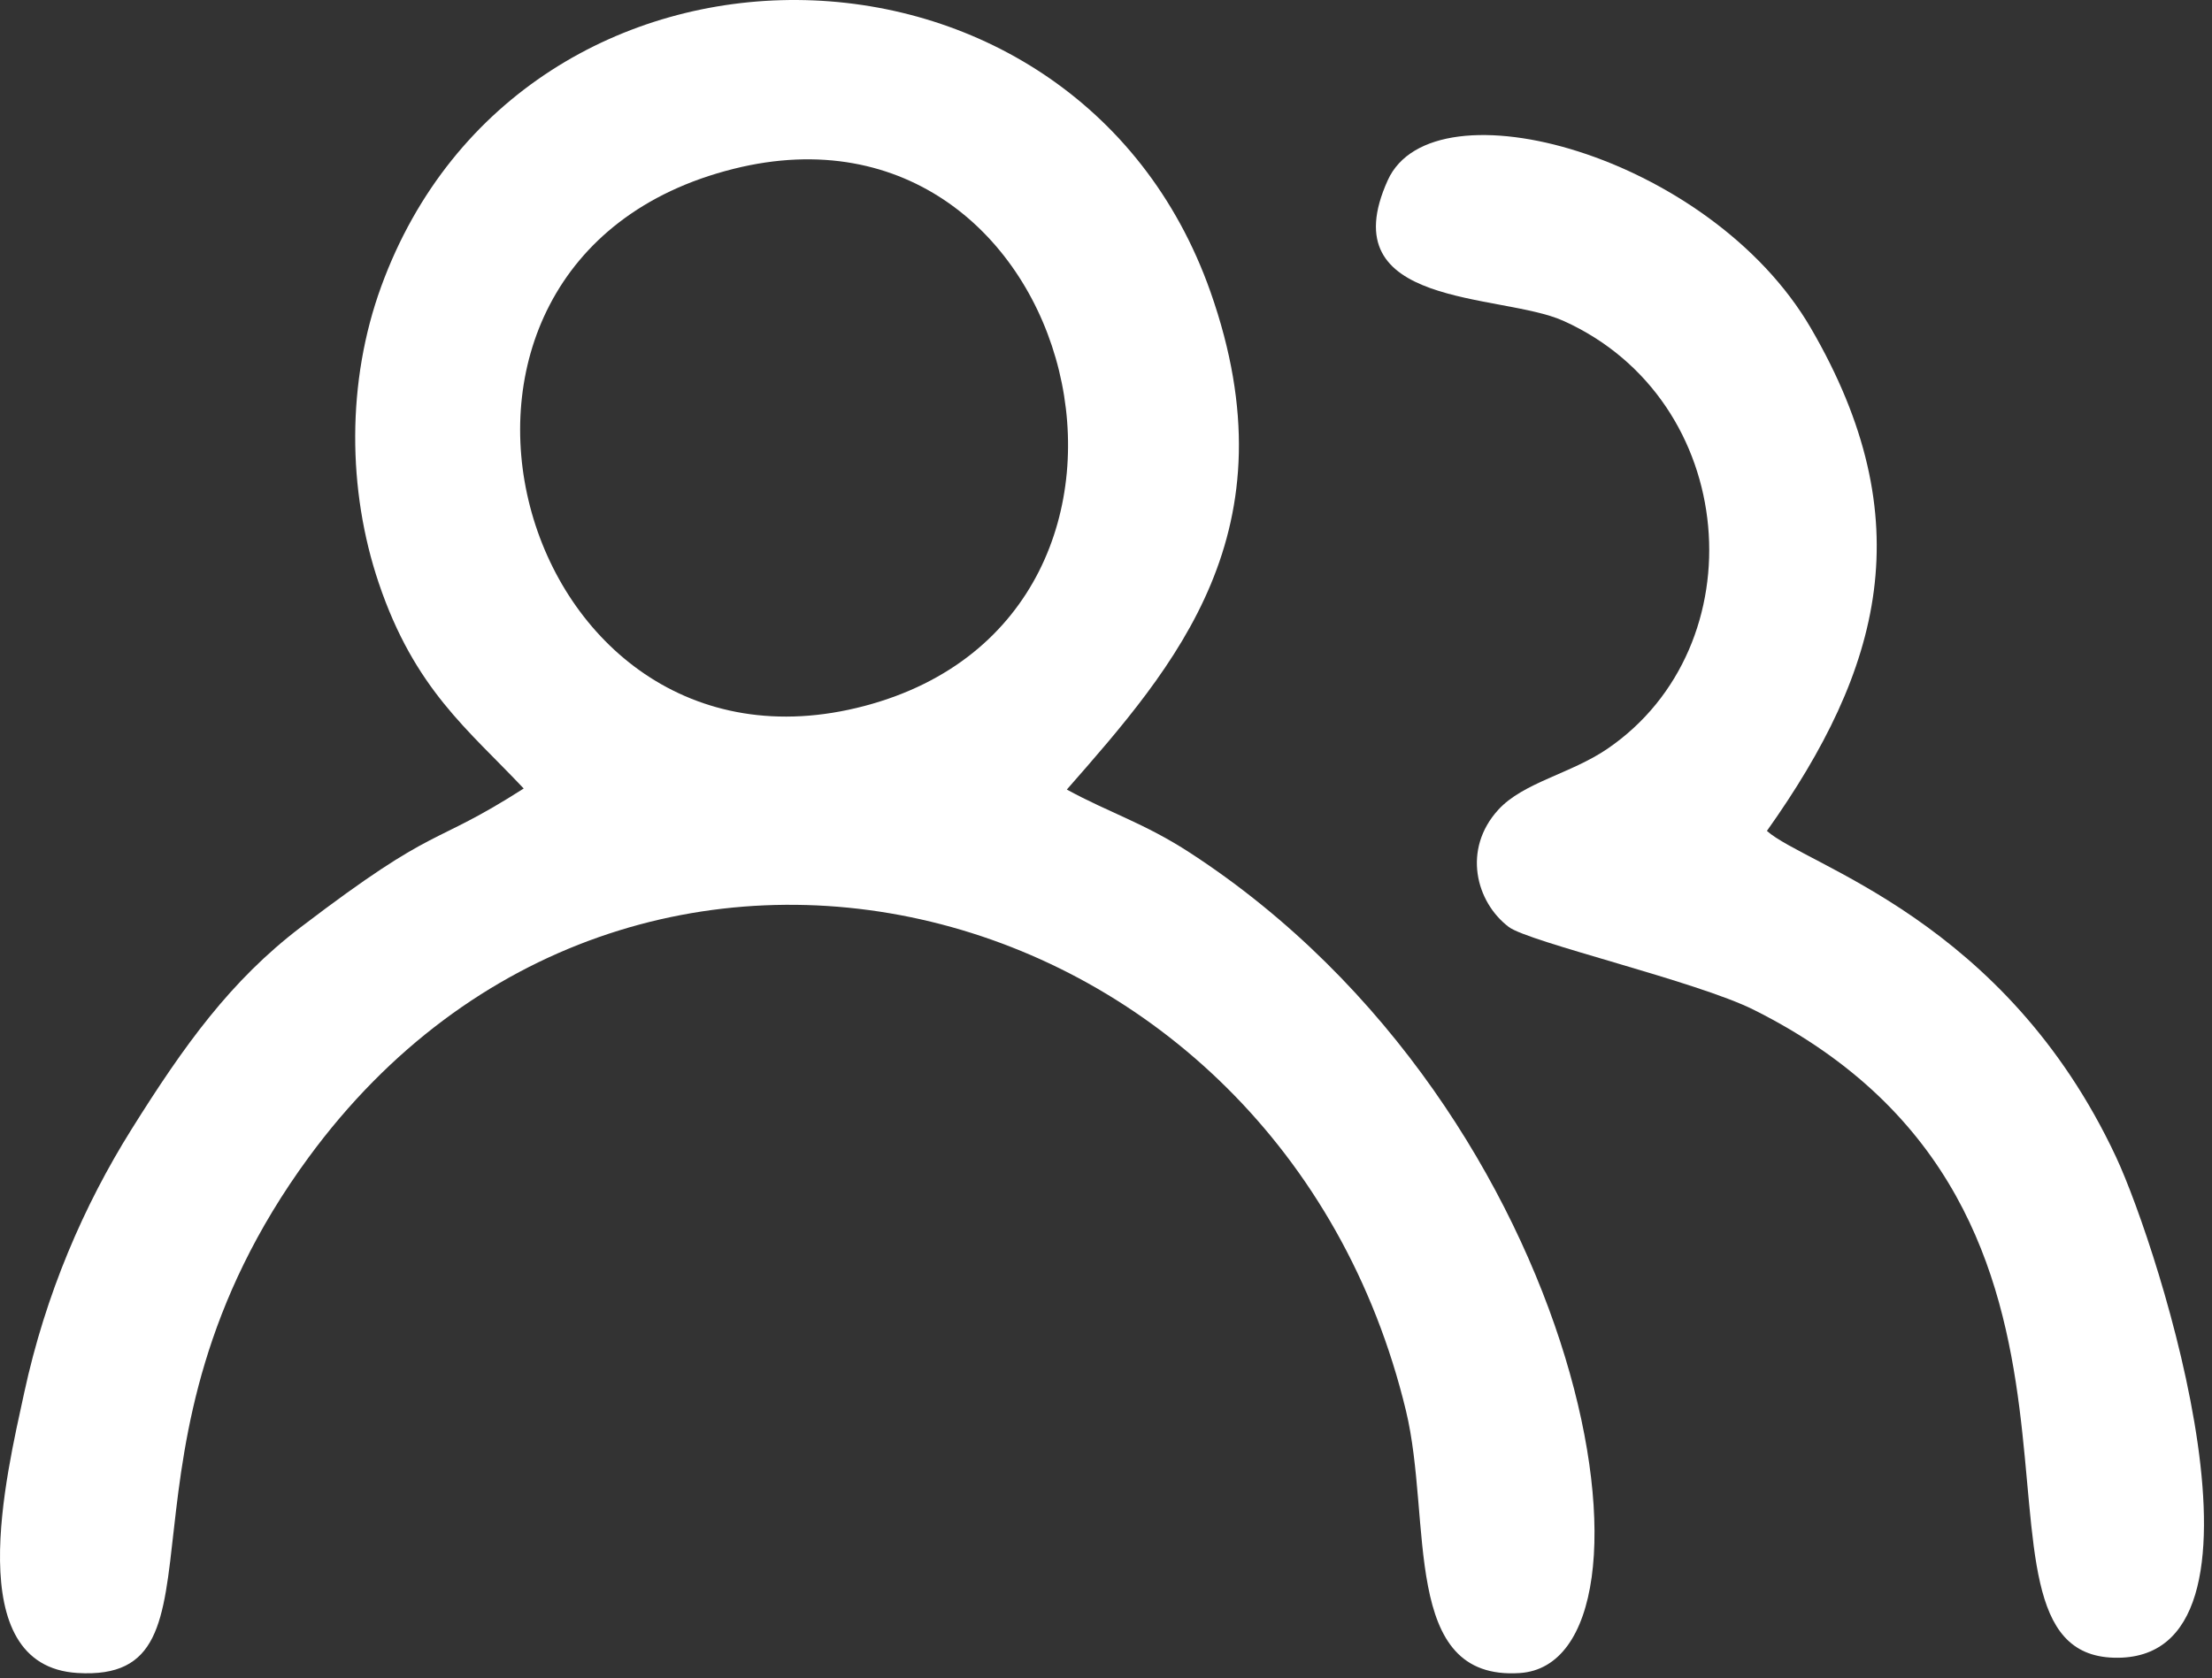 <?xml version="1.0" encoding="UTF-8"?> <svg xmlns="http://www.w3.org/2000/svg" width="253" height="192" viewBox="0 0 253 192" fill="none"><rect x="0" y="0" width="253" height="192" fill="#333333" stroke="none"/><path fill-rule="evenodd" clip-rule="evenodd" d="M59.899 90.211C49.127 97.103 50.289 93.959 34.404 106.074C26.389 112.186 21.082 119.558 15.055 129.183C9.555 137.967 5.206 148.061 2.766 159.353C0.732 168.765 -4.595 190.575 8.853 191.402C27.556 192.552 10.783 165.825 35.306 132.403C72.278 82.017 146.314 101.259 160.81 161.407C163.844 173.998 160.155 192.314 173.831 191.409C191.96 190.209 182.073 127.477 136.124 97.575C130.858 94.148 126.904 93.005 122.02 90.33C134.413 76.186 148.09 60.758 138.45 33.391C122.895 -10.767 59.681 -11.281 43.605 32.765C39.627 43.664 39.736 56.084 43.315 66.689C47.424 78.86 53.561 83.478 59.9 90.212L59.899 90.211ZM83.911 19.316C41.894 29.829 58.839 91.338 98.874 80.768C138.512 70.302 123.562 9.395 83.911 19.316Z" fill="white"></path><path fill-rule="evenodd" clip-rule="evenodd" d="M202.092 95.063C215.23 76.559 219.892 59.48 207.115 37.533C195.616 17.78 163.947 9.086 158.728 20.618C152.081 35.308 171.658 33.488 178.808 36.704C199.027 45.8 201.072 73.91 183.848 85.669C179.674 88.519 174.216 89.518 171.364 92.647C167.234 97.179 168.814 103.208 172.564 106.05C174.849 107.783 194.08 112.271 200.595 115.532C246.846 138.683 221.617 189.089 241.779 189.655C262.093 190.225 246.949 142.902 242.03 132.379C229.304 105.152 206.526 99.039 202.093 95.063H202.092Z" fill="white"></path></svg> 